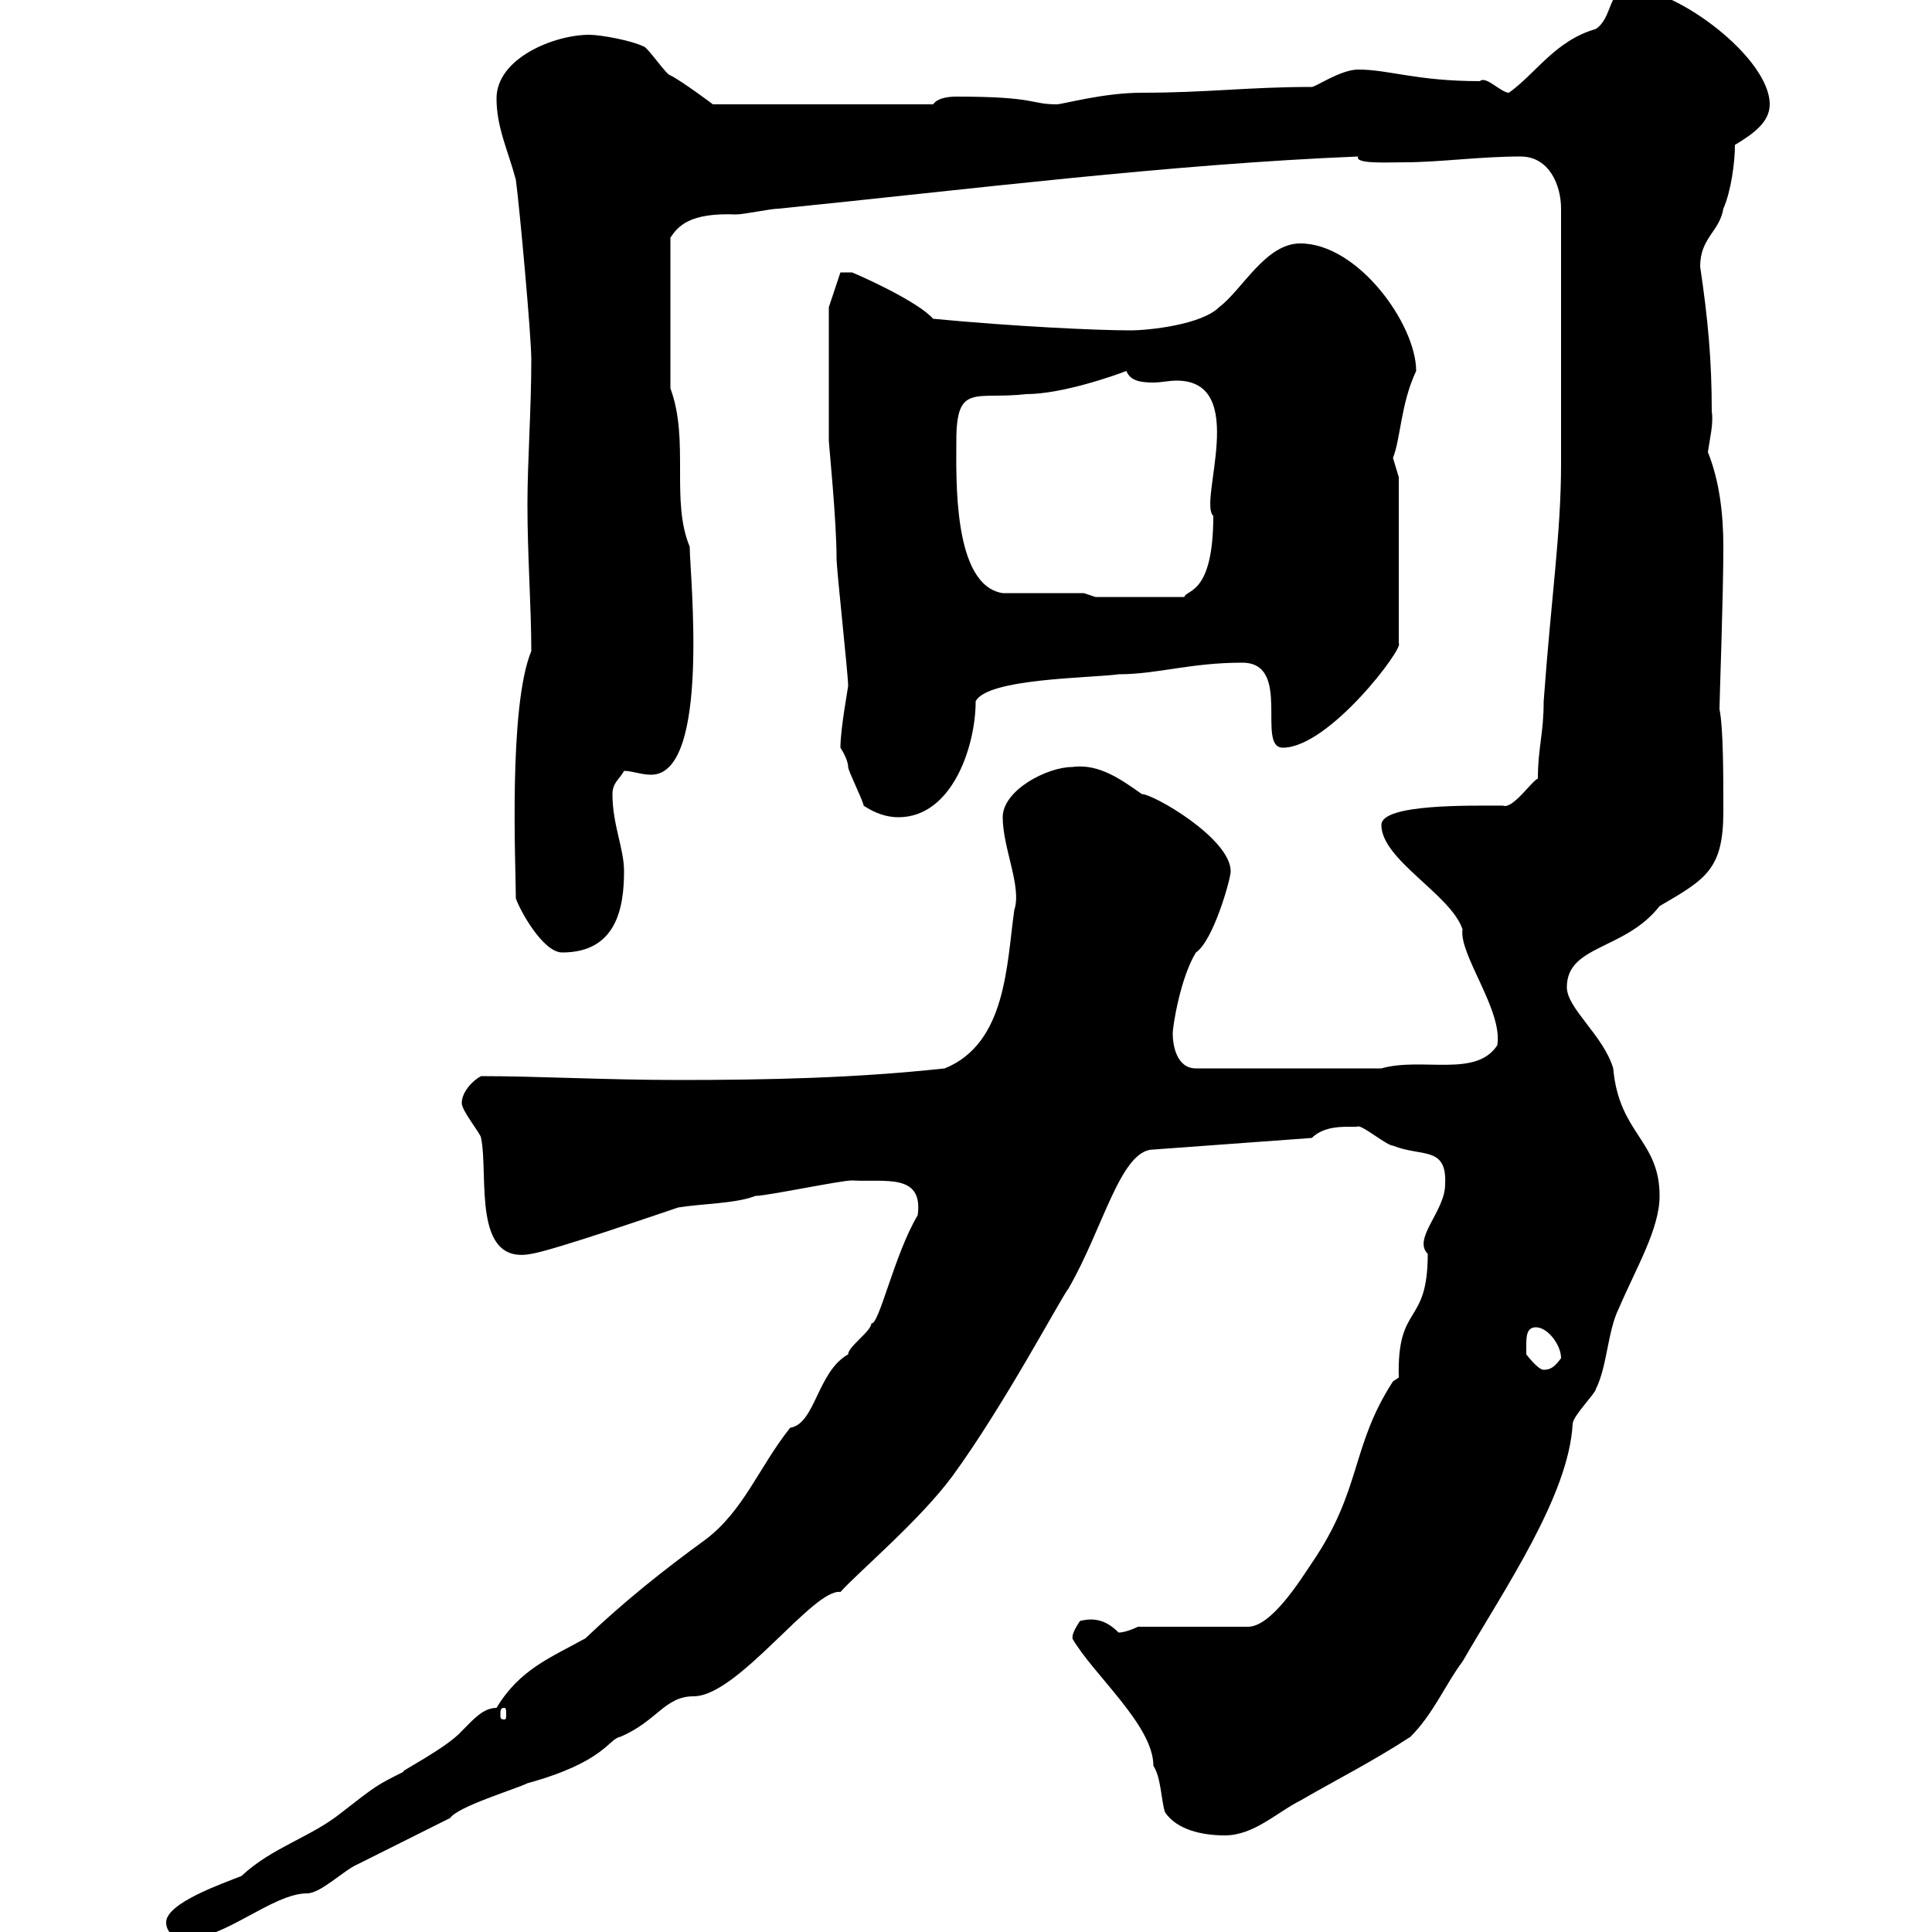 <svg xmlns="http://www.w3.org/2000/svg" xmlns:xlink="http://www.w3.org/1999/xlink" width="300" height="300"><path d="M25.80 298.50C25.80 300.30 27.60 301.20 28.50 301.20C34.80 301.20 42.30 294 47.70 294C49.80 294 53.40 290.40 55.50 289.50C57.30 288.60 68.10 283.20 69.90 282.30C71.10 280.50 80.10 277.80 81.90 276.90C93.90 273.60 94.50 270 96.30 269.70C102 267.30 103.20 263.40 107.70 263.40C114.60 263.40 126.30 246.60 130.50 247.20C133.50 243.90 142.80 236.10 147.90 229.20C156 218.10 164.70 201.60 165.90 200.10C171.30 190.80 174 178.50 179.10 178.50L203.70 176.70C206.10 174.30 210.30 175.20 210.90 174.90C211.80 174.90 215.40 177.90 216.30 177.90C220.80 179.70 224.70 177.90 224.40 183.90C224.40 188.10 219.30 192.30 221.70 194.70C221.70 206.10 216.90 202.20 217.20 213.90C217.20 213.90 216.30 214.50 216.30 214.50C209.70 224.70 211.50 231.30 203.70 242.70C201.90 245.40 197.40 252.60 193.80 252.60L176.70 252.60C176.70 252.60 174.90 253.50 173.70 253.50C171.90 251.70 170.10 251.10 167.70 251.70C165.90 254.40 166.80 254.40 166.50 254.40C169.80 260.10 179.10 267.90 179.10 274.20C180.30 276 180.30 279.60 180.90 281.40C182.70 284.10 186.60 285 190.20 285C194.70 285 198.30 281.40 201.90 279.60C207.60 276.30 213 273.60 219 269.70C222.60 266.10 224.40 261.60 227.10 258C233.70 246.60 243.60 232.20 244.20 221.10C244.20 219.90 247.80 216.30 247.80 215.70C249.60 212.10 249.60 206.70 251.40 203.10C254.10 196.80 257.70 190.80 257.70 185.70C257.70 177 251.40 176.10 250.50 165.90C249 160.80 243.30 156.60 243.30 153.30C243.30 146.70 252.30 147.60 257.70 140.70C264.90 136.50 267.60 135 267.60 126C267.60 120.30 267.60 113.10 267 110.10C267 108.60 267.60 92.70 267.60 84.90C267.60 79.80 267 74.70 265.20 70.20C265.50 68.10 266.10 65.70 265.80 63.90C265.80 55.80 265.20 49.50 264 41.40C264 36.90 267 36 267.60 32.40C268.80 29.70 269.40 25.20 269.40 22.50C272.40 20.70 274.80 18.90 274.80 16.20C274.80 9 260.40-1.80 253.20-1.80C249.60-1.80 250.50 2.70 247.80 4.50C241.50 6.30 238.50 11.40 234.30 14.40C233.10 14.40 230.70 11.70 229.80 12.60C219.90 12.60 215.70 10.80 210.90 10.80C208.20 10.80 204.30 13.50 203.70 13.50C193.80 13.50 187.50 14.40 177.30 14.40C171.30 14.40 165 16.20 164.10 16.20C159.90 16.20 161.10 15 148.50 15C147 15 145.50 15.30 144.90 16.20L110.70 16.20C110.70 16.20 105.90 12.60 104.10 11.70C103.50 11.70 100.50 7.20 99.90 7.20C98.10 6.30 93.30 5.40 91.50 5.40C86.10 5.40 77.10 9 77.10 15.30C77.10 19.80 78.90 23.40 80.10 27.90C80.70 32.40 82.50 52.20 82.50 55.80C82.50 63.60 81.90 71.70 81.90 78.30C81.90 86.40 82.50 94.20 82.50 101.10C78.90 109.80 80.10 134.70 80.10 139.50C80.70 141.30 84.30 147.90 87.30 147.90C95.70 147.90 96.90 141 96.90 135.30C96.90 131.70 95.10 128.10 95.10 123.30C95.10 121.50 96.30 120.90 96.90 119.70C98.10 119.70 99.60 120.30 101.10 120.30C110.40 120.30 107.10 89.10 107.10 84.90C104.10 77.70 107.10 68.40 104.10 60.30L104.10 36.90C105.30 35.10 107.10 33 114.30 33.30C115.50 33.30 119.70 32.40 120.90 32.40C150.60 29.40 181.50 25.50 210.90 24.30C210.30 25.50 215.40 25.20 218.10 25.20C223.50 25.20 229.80 24.30 236.10 24.30C240.60 24.30 242.40 28.80 242.40 32.40L242.40 72C242.40 82.80 240.90 92.40 239.70 108.90C239.70 114 238.80 116.10 238.80 120.90C237.90 121.20 234.90 125.70 233.40 125.10C228.30 125.10 214.50 124.80 214.50 128.10C214.50 133.50 225.30 138.90 227.10 144.30C226.50 148.20 233.40 156.90 232.50 162.30C229.20 167.40 220.80 164.10 214.50 165.90L185.70 165.90C182.70 165.90 182.10 162.30 182.10 160.50C182.10 159.30 183.30 151.80 185.70 147.90C188.40 146.10 191.10 136.50 191.10 135.30C191.10 130.20 179.10 123.30 177.30 123.30C174.30 121.20 170.70 118.50 166.50 119.10C162.60 119.10 155.70 122.70 155.70 126.90C155.70 131.70 158.70 137.70 157.50 141.30C156.30 149.70 156.30 162 146.70 165.90C132.90 167.40 119.40 167.70 105.30 167.70C94.20 167.70 83.40 167.10 74.70 167.10C73.50 167.70 71.70 169.50 71.70 171.30C71.70 172.50 74.70 176.10 74.70 176.70C75.90 182.40 73.20 196.50 82.50 194.70C86.10 194.10 101.70 188.70 105.30 187.50C108.90 186.90 114.30 186.90 117.30 185.70C119.10 185.70 130.50 183.30 132.30 183.30C137.40 183.60 143.40 182.10 142.50 188.70C138.90 194.70 136.50 205.80 135.30 205.50C135.30 206.70 131.70 209.10 131.70 210.30C126.90 213 126.60 221.10 122.70 221.70C117.90 227.70 115.50 234.60 109.50 239.10C102.90 243.90 96.90 248.70 90.90 254.40C85.50 257.40 80.70 259.20 77.10 265.20C75 265.20 73.50 267 71.70 268.80C69.30 271.50 61.50 275.40 62.70 275.10C58.50 277.20 58.50 277.20 53.10 281.40C48.30 285.30 42.30 286.80 37.50 291.30C34.50 292.50 25.80 295.50 25.80 298.50ZM78.30 265.20C78.60 265.20 78.60 265.50 78.60 266.40C78.60 266.70 78.60 267 78.30 267C77.70 267 77.70 266.70 77.70 266.40C77.70 265.50 77.70 265.20 78.30 265.20ZM237 209.10C237 207.60 237 206.10 238.50 206.10C240.30 206.10 242.40 208.80 242.40 210.90C241.50 212.10 240.90 212.70 239.70 212.70C238.80 212.70 237 210.30 237 210.30C237 210.30 237 209.10 237 209.10ZM134.10 125.10C135.90 126.30 137.70 126.90 139.50 126.90C147.90 126.90 151.50 115.80 151.50 108.90C153.30 105.30 169.50 105.30 173.70 104.70C179.70 104.70 184.80 102.90 192.90 102.90C200.70 102.90 195 116.10 199.20 116.10C206.40 116.10 218.10 100.50 217.20 99.90L217.20 74.10C217.20 74.10 216.30 71.10 216.30 71.10C217.50 68.10 217.50 62.70 219.90 57.60C219.90 50.40 210.90 37.80 201.90 37.80C196.50 37.80 192.90 45 189.30 47.70C186.60 50.40 178.50 51.30 175.50 51.30C170.40 51.30 157.50 50.70 144.90 49.50C142.50 46.80 133.80 42.90 132.30 42.30L130.50 42.30L128.70 47.70L128.70 68.40C128.70 69 129.90 80.70 129.90 86.70C129.90 88.50 131.70 104.70 131.70 106.50C131.70 106.80 130.50 113.10 130.50 116.10C130.50 116.10 131.70 117.90 131.70 119.10C131.70 119.70 134.10 124.50 134.10 125.10ZM168.30 92.10C166.50 92.10 157.50 92.10 155.70 92.10C147.90 90.90 148.50 74.10 148.50 68.40C148.50 59.40 151.50 62.10 159.30 61.20C165 61.20 173.40 58.20 174.90 57.60C175.50 59.10 177 59.40 179.10 59.40C180.30 59.40 181.50 59.10 182.70 59.10C194.10 59.10 186 78 188.40 80.10C188.40 92.40 184.20 91.50 183.90 92.70L170.10 92.70Z"/></svg>